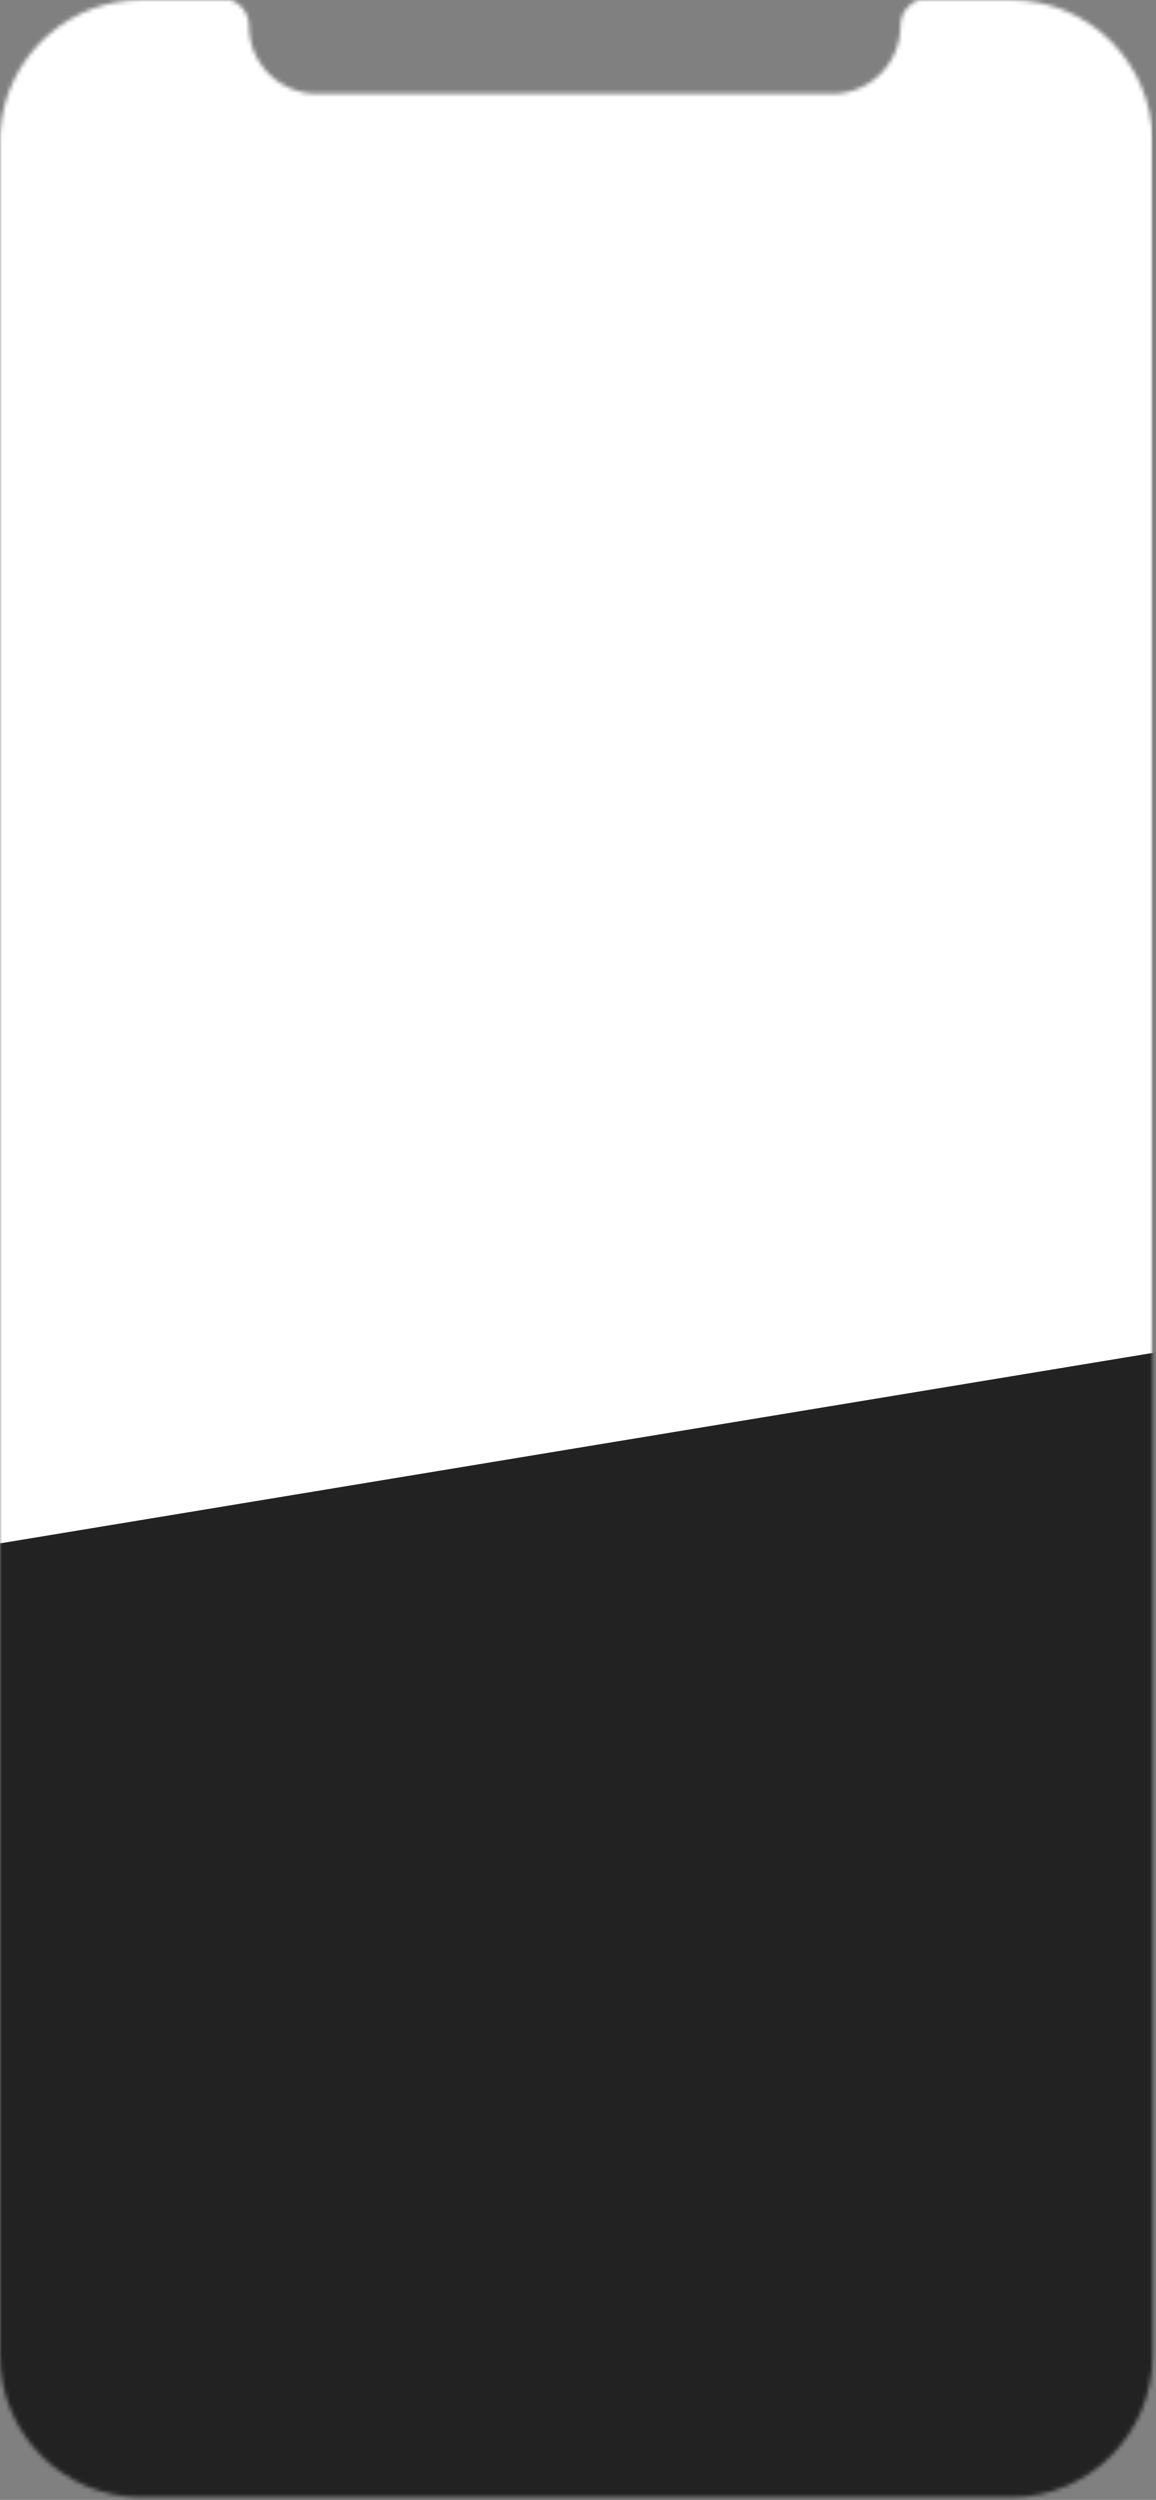 <svg width="280" height="605" viewBox="0 0 280 605" fill="none" xmlns="http://www.w3.org/2000/svg">
<rect x="0" y="0" width="280" height="605" fill="#808080" stroke="none"/>
<mask id="mask0_270_117" style="mask-type:alpha" maskUnits="userSpaceOnUse" x="0" y="0" width="280" height="605">
<path fill-rule="evenodd" clip-rule="evenodd" d="M0.047 32.437C0.016 33.033 0 33.633 0 34.237V570.122C0 589.031 15.331 604.359 34.243 604.359H244.913C263.825 604.359 279.156 589.031 279.156 570.122V34.237C279.156 34.163 279.156 34.089 279.156 34.016C279.036 15.209 263.751 0 244.913 0H222.518C219.953 0.903 218.114 3.347 218.114 6.22C218.114 15.322 210.734 22.701 201.631 22.701H76.781C67.678 22.701 60.298 15.322 60.298 6.22C60.298 3.347 58.459 0.903 55.894 0H34.243C25.71 0 17.906 3.12 11.911 8.282C9.601 10.271 7.56 12.562 5.848 15.095C2.47 20.094 0.378 26.033 0.047 32.437Z" fill="#F1F1F1"/>
</mask>
<g mask="url(#mask0_270_117)">
<rect width="279.156" height="604.359" fill="white"/>
<rect x="-68" y="384.736" width="409.722" height="306.231" rx="10" transform="rotate(-9.374 -68 384.736)" fill="#222222"/>
</g>
</svg>
